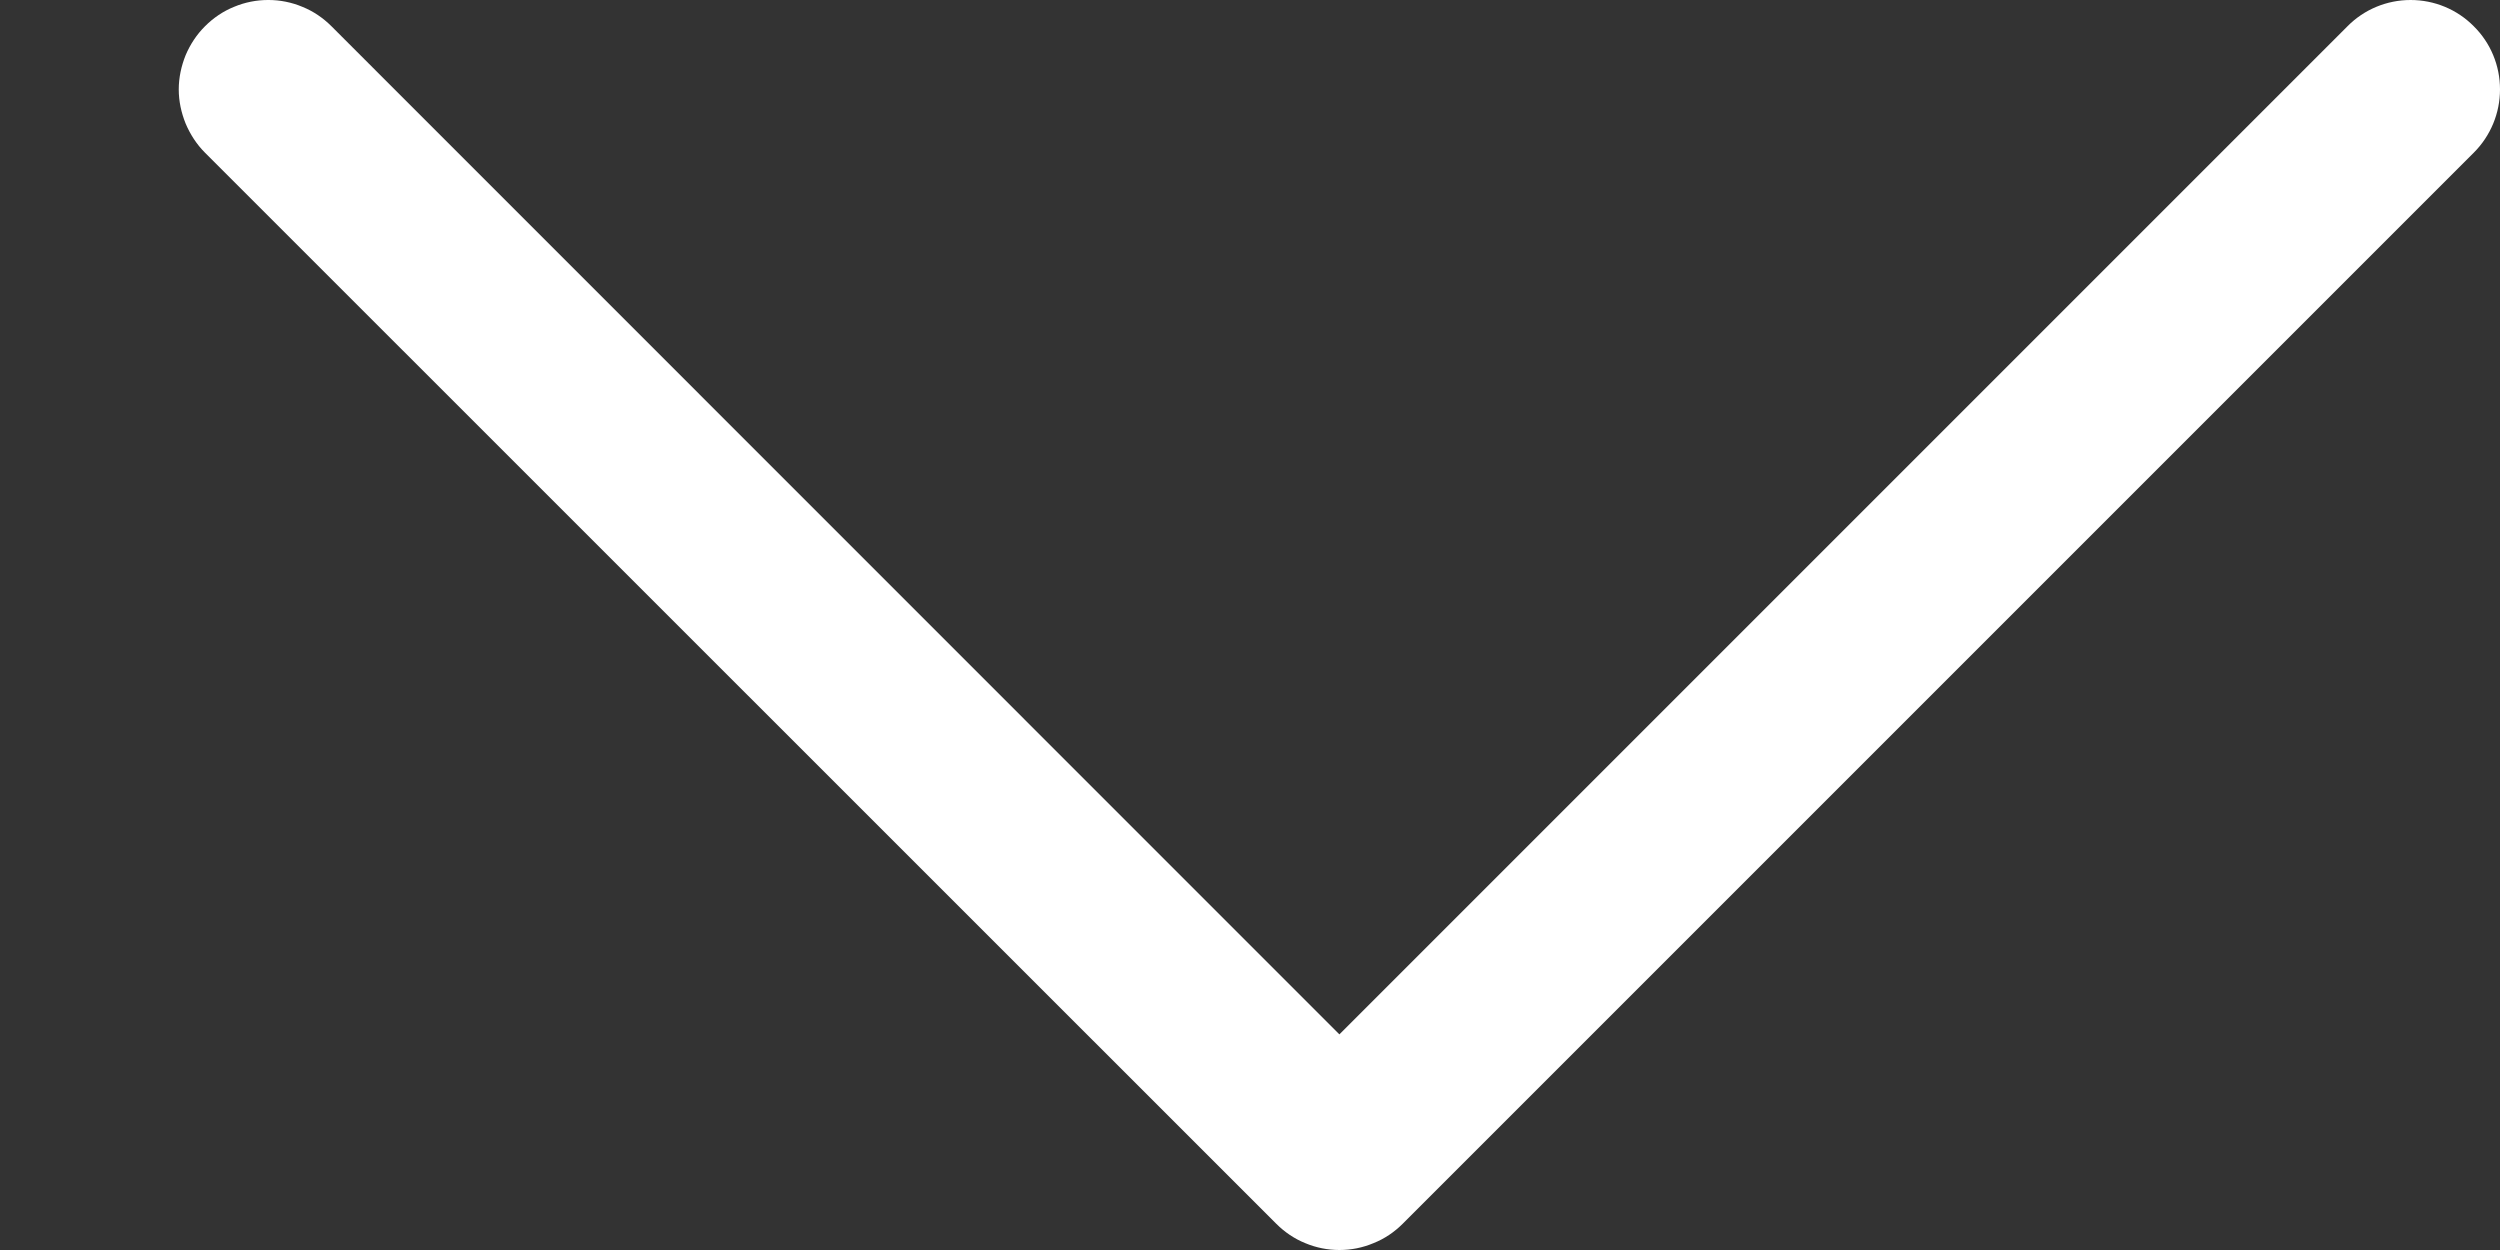 <svg width="12" height="6" viewBox="0 0 12 6" fill="none" xmlns="http://www.w3.org/2000/svg">
<rect x="0" y="0" width="12" height="6" fill="#333333" stroke="none"/>
<path fill-rule="evenodd" clip-rule="evenodd" d="M0.984 0.126C1.024 0.086 1.071 0.054 1.123 0.033C1.175 0.011 1.231 -5.43594e-05 1.288 -5.43594e-05C1.344 -5.43594e-05 1.4 0.011 1.452 0.033C1.504 0.054 1.551 0.086 1.591 0.126L6.429 4.965L11.268 0.126C11.348 0.045 11.457 0 11.571 0C11.685 0 11.794 0.045 11.874 0.126C11.955 0.206 12 0.315 12 0.429C12 0.543 11.955 0.652 11.874 0.733L6.733 5.874C6.693 5.914 6.646 5.946 6.593 5.967C6.541 5.989 6.486 6 6.429 6C6.373 6 6.317 5.989 6.265 5.967C6.213 5.946 6.166 5.914 6.126 5.874L0.984 0.733C0.944 0.693 0.913 0.645 0.891 0.593C0.87 0.541 0.858 0.486 0.858 0.429C0.858 0.373 0.87 0.317 0.891 0.265C0.913 0.213 0.944 0.166 0.984 0.126Z" fill="white"/>
</svg>
